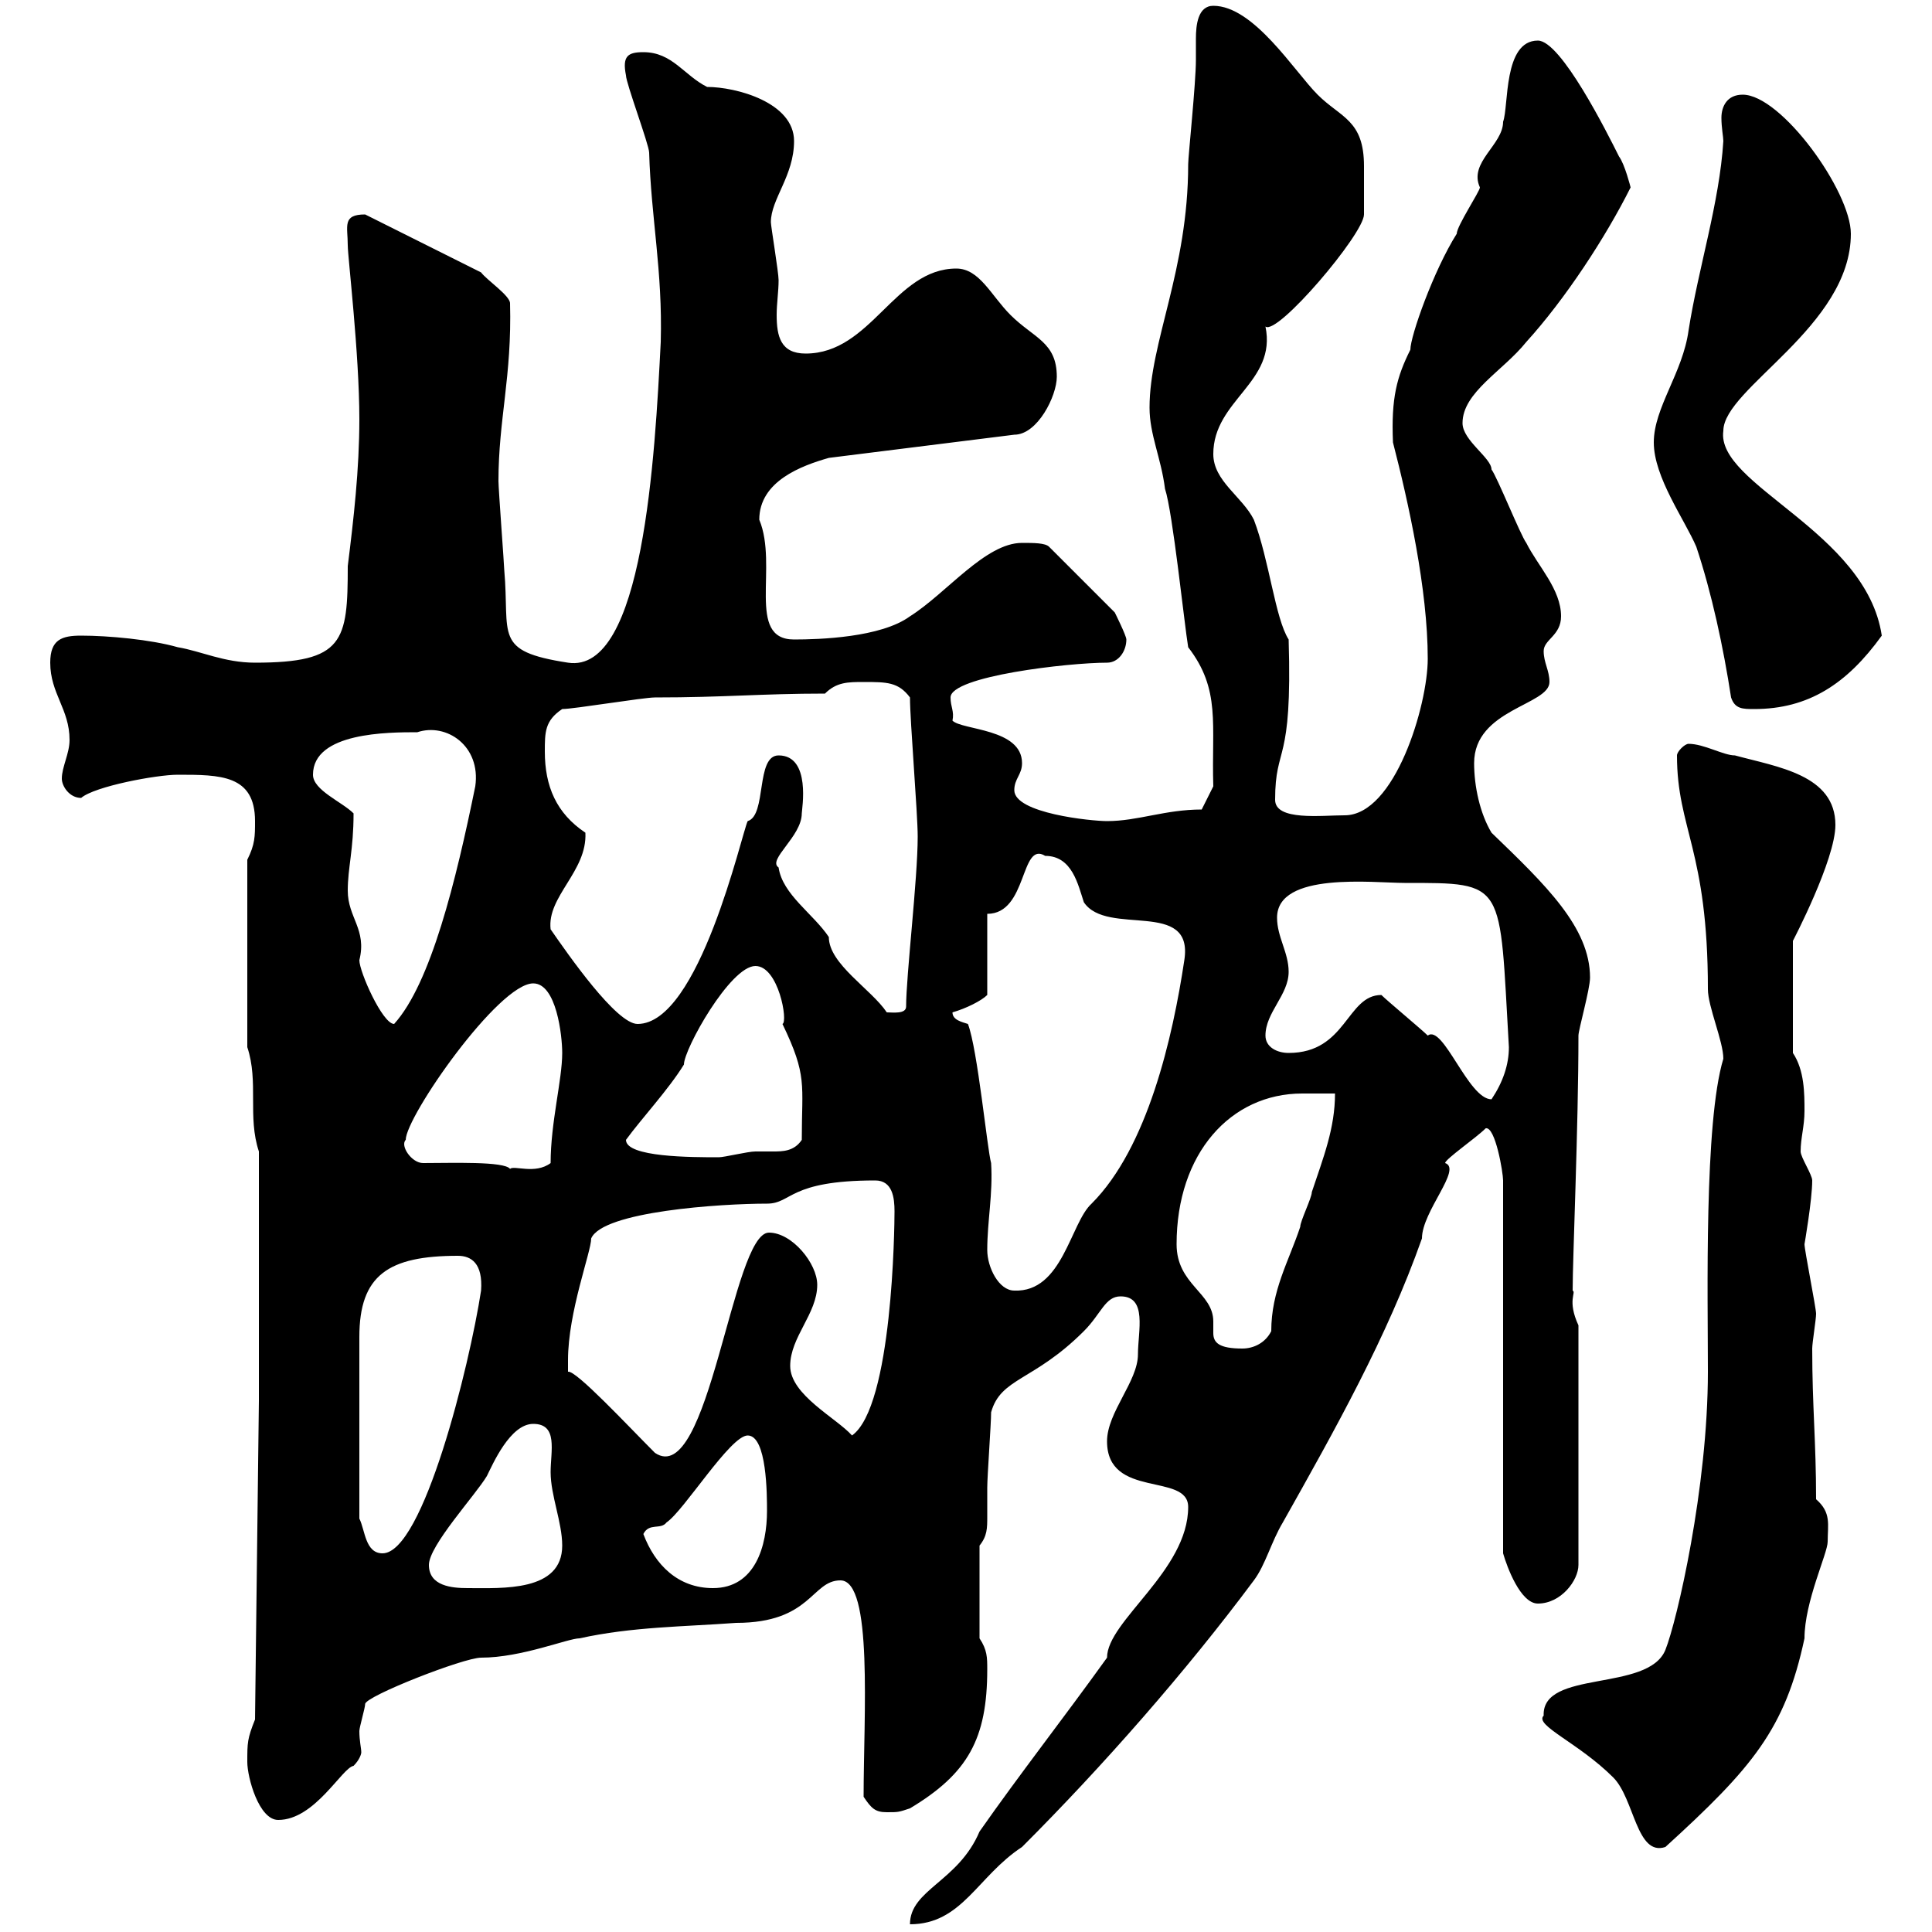 <svg xmlns="http://www.w3.org/2000/svg" xmlns:xlink="http://www.w3.org/1999/xlink" width="300" height="300"><path d="M184.50 234C184.50 243.90 171.90 251.70 171.90 257.40C165 267 158.40 275.40 152.10 284.40C148.80 292.20 141.30 293.40 141.30 298.80C149.40 298.80 151.80 291.30 158.70 286.80C171.30 274.20 184.20 259.50 194.70 245.40C196.50 243 197.40 239.40 199.20 236.40C207.30 222 215.40 207.60 220.80 192.30C220.80 188.10 227.10 181.50 224.40 180.60C224.40 180 229.20 176.70 230.70 175.20C232.20 174.90 233.40 182.10 233.40 183.30L233.40 241.20C234 243.30 236.10 249 238.80 249C242.40 249 245.10 245.40 245.10 243L245.10 205.80C243.30 201.90 244.80 200.70 244.20 200.40C244.20 195.30 245.10 174.90 245.10 160.80C245.10 159.90 246.90 153.60 246.90 151.80C246.90 144 240 137.40 231.60 129.30C229.80 126.30 228.90 122.10 228.90 118.50C228.90 110.10 240.60 109.50 240.60 105.90C240.60 104.10 239.70 102.90 239.70 101.10C239.70 99.30 242.40 98.70 242.40 95.70C242.40 91.50 238.80 87.90 237 84.30C236.10 83.10 232.50 74.10 231.60 72.90C231.60 71.10 227.10 68.40 227.10 65.70C227.10 60.90 233.40 57.60 237 53.10C243 46.50 249.30 36.90 253.20 29.10C253.20 29.10 252.30 25.50 251.40 24.30C249.60 20.70 242.40 6.30 238.80 6.30C233.40 6.30 234.30 16.50 233.40 18.90C233.40 22.50 228 25.20 229.80 29.10C229.80 29.70 226.20 35.10 226.20 36.30C222.60 42 219 52.20 219 54.30C216.90 58.50 216 61.80 216.30 68.70C218.70 78 221.70 91.50 221.70 102.30C221.70 109.50 216.60 126.60 208.80 126.60C205.20 126.60 198 127.50 198 124.20C198 115.50 200.70 119.10 200.10 99.30C198 96 197.10 87 194.70 80.70C192.90 77.10 188.40 74.70 188.40 70.50C188.40 62.10 198.30 59.40 196.50 50.70C198.30 52.20 211.80 36.30 211.80 33.30C211.80 32.40 211.80 29.40 211.80 25.80C211.80 18.60 208.20 18.30 204.60 14.70C201 11.10 194.70 0.90 188.40 0.90C186 0.90 185.70 3.90 185.70 6C185.70 7.50 185.70 8.70 185.70 9.30C185.70 12.90 184.50 24.30 184.50 25.50C184.50 42 178.50 53.10 178.50 63.30C178.50 67.50 180.30 71.10 180.90 75.90C182.10 79.50 183.90 96.90 184.50 100.50C189.60 107.10 188.10 112.50 188.40 122.10L186.60 125.70C180.90 125.70 176.70 127.50 171.90 127.50C169.50 127.50 157.50 126.30 157.50 122.70C157.50 120.90 158.70 120.30 158.70 118.50C158.70 113.10 149.40 113.40 147.90 111.90C148.20 110.40 147.60 109.80 147.60 108.30C147.60 105 165.90 102.90 171.90 102.90C173.70 102.90 174.90 101.10 174.90 99.30C174.90 98.70 173.10 95.10 173.10 95.10L162.90 84.90C162.30 84.30 160.50 84.30 158.70 84.30C153 84.30 147 92.10 141.30 95.70C136.80 99 127.20 99.30 123.30 99.30C115.80 99.30 120.90 87.90 117.90 80.70C117.90 74.70 124.50 72.30 128.70 71.10L157.50 67.50C161.10 67.50 164.10 61.50 164.10 58.50C164.10 53.10 160.50 52.50 156.90 48.90C153.90 45.90 152.10 41.70 148.50 41.70C138.90 41.70 135.30 54.90 125.10 54.90C121.20 54.90 120.60 52.20 120.60 48.90C120.60 47.10 120.90 45.30 120.90 43.50C120.90 42.30 119.70 35.10 119.70 34.50C119.70 30.90 123.30 27.30 123.30 21.90C123.30 15.90 114.30 13.50 109.80 13.50C106.20 11.70 104.40 8.10 99.90 8.10C97.50 8.10 96.60 8.70 97.20 11.70C97.20 12.90 100.80 22.50 100.80 23.70C101.10 33.90 102.90 42 102.60 53.10C101.70 70.80 99.90 104.70 88.20 102.90C76.50 101.10 79.20 98.70 78.30 88.50C78.30 87.90 77.40 75.90 77.40 74.70C77.40 65.10 79.50 58.50 79.20 47.10C79.20 45.90 75.60 43.50 74.70 42.30L56.70 33.30C53.10 33.30 54 35.10 54 38.10C54 39.90 55.80 54.90 55.80 65.10C55.80 72.90 54.90 80.70 54 87.90C54 99.60 53.40 102.90 39.60 102.90C34.80 102.90 31.20 101.10 27.60 100.50C23.40 99.30 16.80 98.70 12.60 98.70C9.60 98.70 7.80 99.30 7.80 102.90C7.80 107.70 10.80 110.10 10.80 114.90C10.80 117 9.60 119.10 9.60 120.90C9.60 122.10 10.80 123.90 12.60 123.90C14.70 122.10 24.30 120.30 27.60 120.30C34.20 120.30 39.60 120.30 39.60 127.50C39.60 129.90 39.60 131.10 38.40 133.50L38.40 162.60C40.20 168 38.40 173.40 40.20 178.80L40.20 217.50L39.60 267C38.40 270 38.40 270.60 38.40 273.60C38.40 276 40.20 282.60 43.20 282.60C48.90 282.60 53.10 274.50 54.90 274.20C55.80 273.30 56.10 272.40 56.10 272.10C56.10 271.50 55.80 270.30 55.80 268.80C55.80 268.20 56.70 265.20 56.70 264.60C56.70 263.40 72 257.40 74.70 257.40C81 257.40 88.20 254.40 90 254.40C98.10 252.60 106.20 252.60 114.30 252C126 252 126 245.40 130.50 245.40C135.60 245.40 134.10 266.40 134.10 279C135.30 280.80 135.90 281.40 137.70 281.40C139.50 281.40 139.50 281.40 141.30 280.80C150.30 275.40 153.30 270 153.30 259.20C153.30 257.40 153.30 256.20 152.10 254.40L152.10 240C153.30 238.50 153.30 237.30 153.30 235.50C153.30 234 153.30 232.50 153.30 231C153.30 229.20 153.90 221.10 153.90 219.30C155.40 213.90 160.50 214.50 168.30 206.70C171 204 171.60 201.30 174 201.30C178.20 201.30 176.70 206.70 176.70 210.30C176.70 214.50 171.90 219.30 171.90 223.80C171.90 232.80 184.50 228.60 184.50 234ZM239.70 266.40C238.20 267.90 245.10 270.60 250.50 276C253.80 279.30 254.10 288.30 258.60 286.80C272.10 274.50 277.20 268.50 280.20 254.40C280.20 248.70 283.80 241.20 283.80 239.40C283.80 236.70 284.40 234.90 282 232.80C282 223.80 281.40 218.40 281.40 209.40C281.40 208.50 282 204.90 282 204C282 203.10 280.20 194.10 280.20 193.20C280.20 193.20 281.40 186.30 281.40 183.30C281.40 182.40 279.60 179.70 279.60 178.80C279.60 176.70 280.20 174.90 280.20 172.50C280.20 169.80 280.20 166.20 278.40 163.50L278.40 146.10C278.40 146.10 285 133.50 285 128.10C285 120.30 276 119.10 269.40 117.30C267.60 117.30 264.60 115.50 262.20 115.50C261.60 115.50 260.40 116.70 260.40 117.30C260.40 128.70 265.20 132 265.20 153.60C265.20 156.30 267.60 161.70 267.60 164.40C264.60 174.30 265.20 201.30 265.20 213C265.20 231 260.40 251.70 258.60 256.20C255.90 262.80 239.40 259.20 239.70 266.40ZM66.60 243C66.60 240 73.80 232.20 75.60 229.20C76.50 227.40 79.20 221.10 82.80 221.10C86.70 221.10 85.50 225.30 85.50 228.60C85.50 232.20 87.30 236.40 87.30 240C87.30 247.20 78 246.60 72.60 246.60C70.20 246.60 66.60 246.30 66.60 243ZM99.90 238.20C100.80 236.40 102.60 237.60 103.50 236.40C106.20 234.60 113.40 222.90 116.10 222.90C119.10 222.90 119.10 232.20 119.10 234.60C119.10 240 117.30 246.60 110.70 246.60C105.30 246.60 101.70 243 99.90 238.20ZM55.80 235.80L55.80 207.60C55.80 198 60.30 195 71.10 195C73.20 195 75 196.20 74.70 200.40C72.90 212.10 65.70 241.20 59.40 241.20C56.70 241.20 56.70 237.60 55.80 235.80ZM88.20 211.20C88.20 203.70 91.80 194.40 91.80 192.30C93.60 188.10 111.90 186.90 119.10 186.90C123 186.90 122.40 183.30 135.90 183.30C138.60 183.30 138.90 186 138.90 188.10C138.90 190.50 138.60 218.40 132.30 222.90C129.90 220.20 122.70 216.60 122.70 212.10C122.70 207.60 126.90 204 126.90 199.50C126.90 196.20 123 191.40 119.40 191.40C113.70 191.40 110.10 231.30 101.70 225.60C97.50 221.40 89.40 212.70 88.20 213C88.20 213 88.20 211.20 88.20 211.20ZM182.70 193.20C182.70 179.10 191.10 169.80 202.20 169.80C204 169.80 205.80 169.80 207.30 169.80C207.30 175.20 205.50 179.70 203.70 185.10C203.70 186 201.90 189.60 201.90 190.50C200.10 195.90 197.40 200.40 197.40 206.70C196.50 208.50 194.70 209.40 192.90 209.40C189.30 209.40 188.40 208.50 188.40 207C188.40 206.70 188.40 205.80 188.40 205.20C188.40 200.70 182.70 199.50 182.70 193.20ZM153.30 194.10C153.30 189.60 154.20 185.40 153.90 180.60C153.30 178.50 151.80 162.90 150.30 159C149.40 158.70 147.90 158.40 147.90 157.20C150 156.60 152.40 155.40 153.30 154.50L153.30 141.90C159.60 141.90 158.40 130.50 162.30 132.90C166.50 132.90 167.40 137.40 168.30 140.10C171.90 145.50 185.40 139.50 183.90 149.10C182.10 161.10 178.20 178.20 169.50 186.90C166.20 189.90 165 200.70 157.50 200.40C155.10 200.40 153.30 196.80 153.30 194.10ZM65.70 180.60C63.90 180.60 62.10 177.90 63 177C63 173.40 77.40 152.70 82.80 152.70C86.40 152.70 87.30 160.80 87.30 163.50C87.30 167.70 85.50 174.30 85.50 180.60C83.10 182.40 79.80 180.90 79.20 181.50C78.30 180.30 70.20 180.60 65.70 180.60ZM97.20 177C99.60 173.70 103.80 169.20 106.20 165.30C106.20 162.90 113.40 150 117.30 150C120.90 150 122.40 158.70 121.50 159C125.40 167.10 124.50 168.30 124.50 177C123.30 178.80 121.50 178.80 120 178.80C119.10 178.80 117.90 178.80 117.30 178.80C116.10 178.80 112.50 179.70 111.60 179.70C107.40 179.70 97.20 179.70 97.20 177ZM214.50 154.50C209.10 154.50 209.10 163.50 200.10 163.50C198.30 163.50 196.50 162.60 196.50 160.80C196.50 157.20 200.10 154.50 200.10 150.90C200.10 147.90 198.30 145.50 198.30 142.50C198.30 135.30 213.30 137.10 218.10 137.10C234 137.10 232.80 136.80 234.30 162.60C234.30 165.30 233.40 168 231.60 170.70C228 170.70 224.10 159 221.70 160.80C220.80 159.90 215.40 155.40 214.50 154.50ZM54 138.30C54 134.70 54.90 132 54.90 126.30C53.10 124.50 48.60 122.70 48.60 120.30C48.60 113.70 60.30 113.70 64.80 113.70C69.30 112.20 74.70 115.80 73.80 122.10C70.80 136.80 66.90 152.70 61.20 159C59.40 159 55.80 150.90 55.80 149.10C57 144.30 54 142.50 54 138.30ZM85.50 144.30C84.90 139.20 91.20 135.30 90.90 129.30C86.40 126.30 84.60 122.10 84.60 116.70C84.60 113.70 84.60 111.90 87.30 110.10C89.10 110.10 99.90 108.30 101.70 108.30C112.50 108.30 118.20 107.70 128.10 107.70C129.90 105.90 131.70 105.90 134.10 105.90C137.70 105.90 139.50 105.90 141.30 108.30C141.30 111.90 142.50 126.30 142.50 129.90C142.50 136.50 140.70 151.50 140.70 156.30C140.70 157.50 138.60 157.20 137.70 157.20C135.30 153.60 128.70 149.70 128.70 145.50C126.30 141.90 121.50 138.90 120.90 134.70C119.10 133.50 124.50 129.90 124.50 126.30C124.50 125.70 126 117.30 120.90 117.30C117.30 117.30 119.10 126.60 116.10 127.50C115.20 129.30 108.60 159 99 159C95.70 159 88.20 148.20 85.50 144.30ZM268.80 108.30C269.40 110.10 270.60 110.10 272.40 110.10C280.80 110.10 286.80 106.20 292.20 98.70C289.80 82.50 266.40 75.30 267.60 66.90C267.60 60.30 287.40 50.70 287.40 36.30C287.40 29.70 276.60 14.70 270.60 14.70C268.20 14.70 267.30 16.50 267.30 18.30C267.30 19.80 267.60 21.30 267.60 21.90C267 31.50 263.70 41.70 262.20 51.30C261.30 57.90 256.80 63.30 256.80 68.70C256.80 74.10 261.60 80.70 263.40 84.90C265.80 92.10 267.60 100.50 268.80 108.30Z"/></svg>